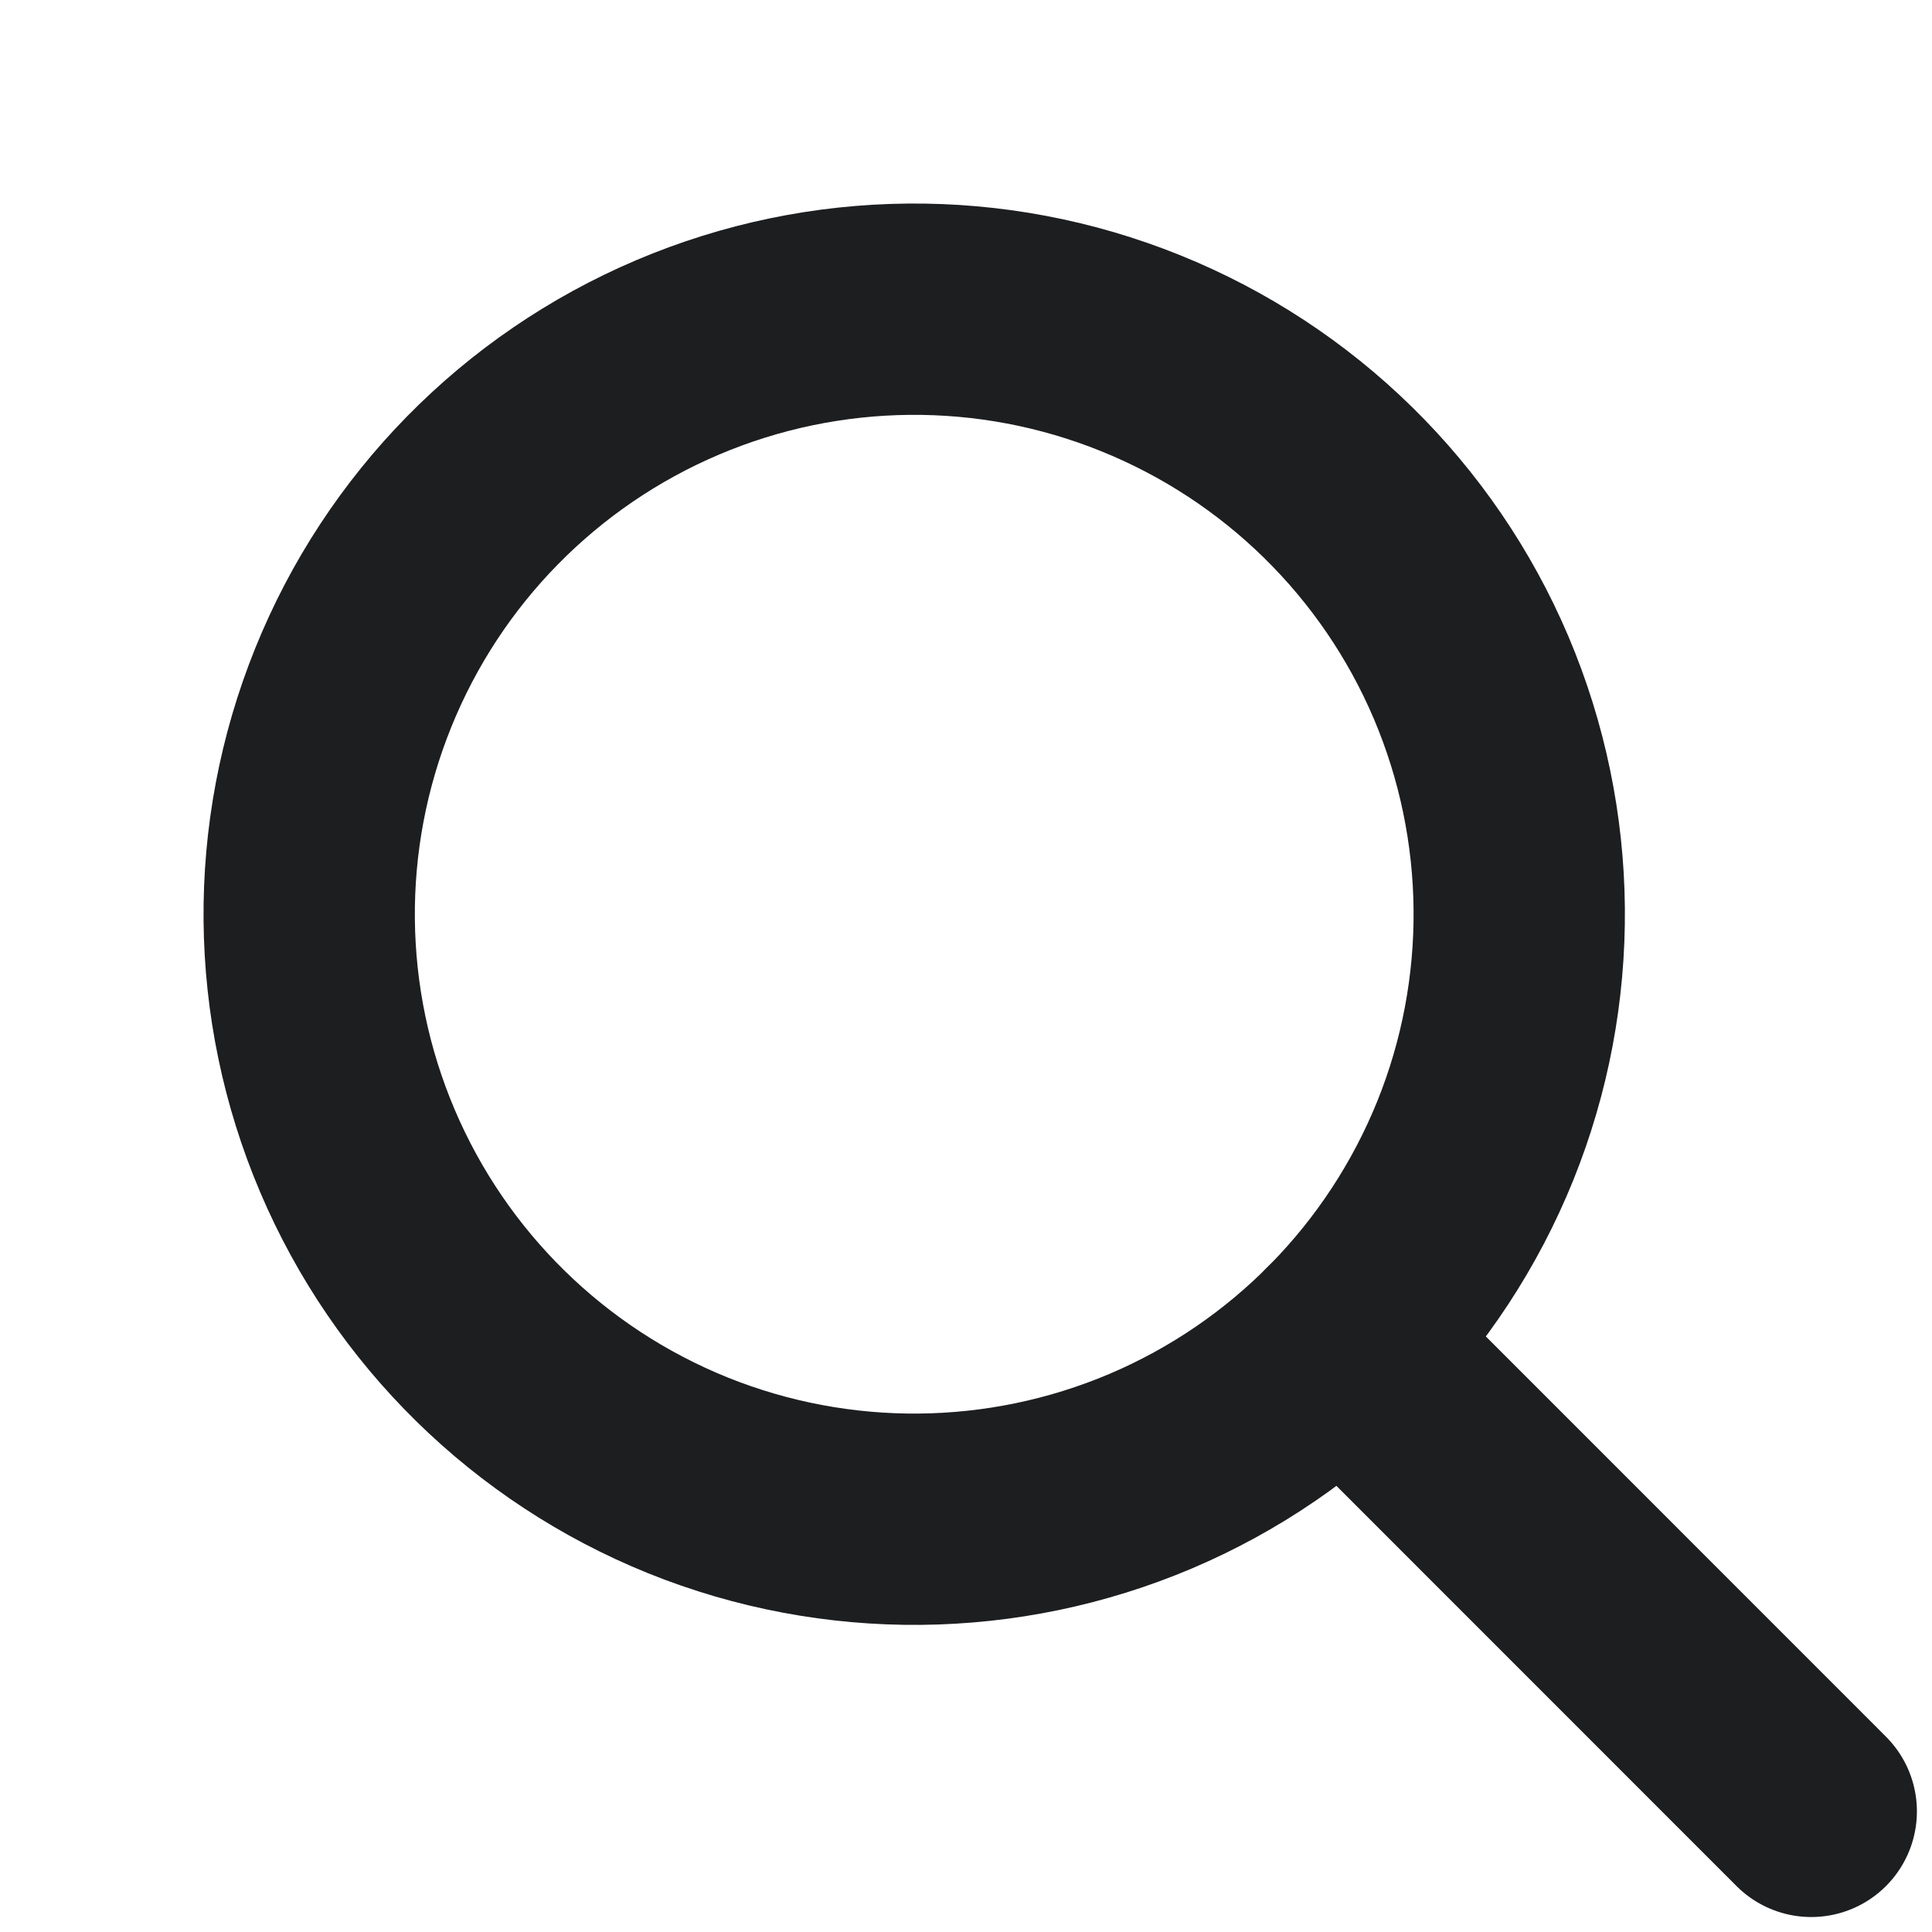 <svg width="16" height="16" viewBox="0 0 16 16" fill="none" xmlns="http://www.w3.org/2000/svg">
<path d="M2.96 9.531C3.48 10.754 4.464 11.72 5.696 12.218C6.929 12.715 8.308 12.702 9.531 12.183C10.754 11.663 11.72 10.678 12.218 9.446C12.715 8.214 12.702 6.834 12.183 5.611C11.663 4.388 10.678 3.422 9.446 2.925C8.214 2.427 6.834 2.44 5.611 2.96C4.388 3.48 3.422 4.464 2.925 5.696C2.427 6.929 2.44 8.308 2.96 9.531V9.531Z" stroke="#1D1E20" stroke-width="1.75" stroke-linecap="round" stroke-linejoin="round"/>
<path d="M11.114 11.114L15 15.001" stroke="#1D1E20" stroke-width="1.75" stroke-linecap="round" stroke-linejoin="round"/>
</svg>
